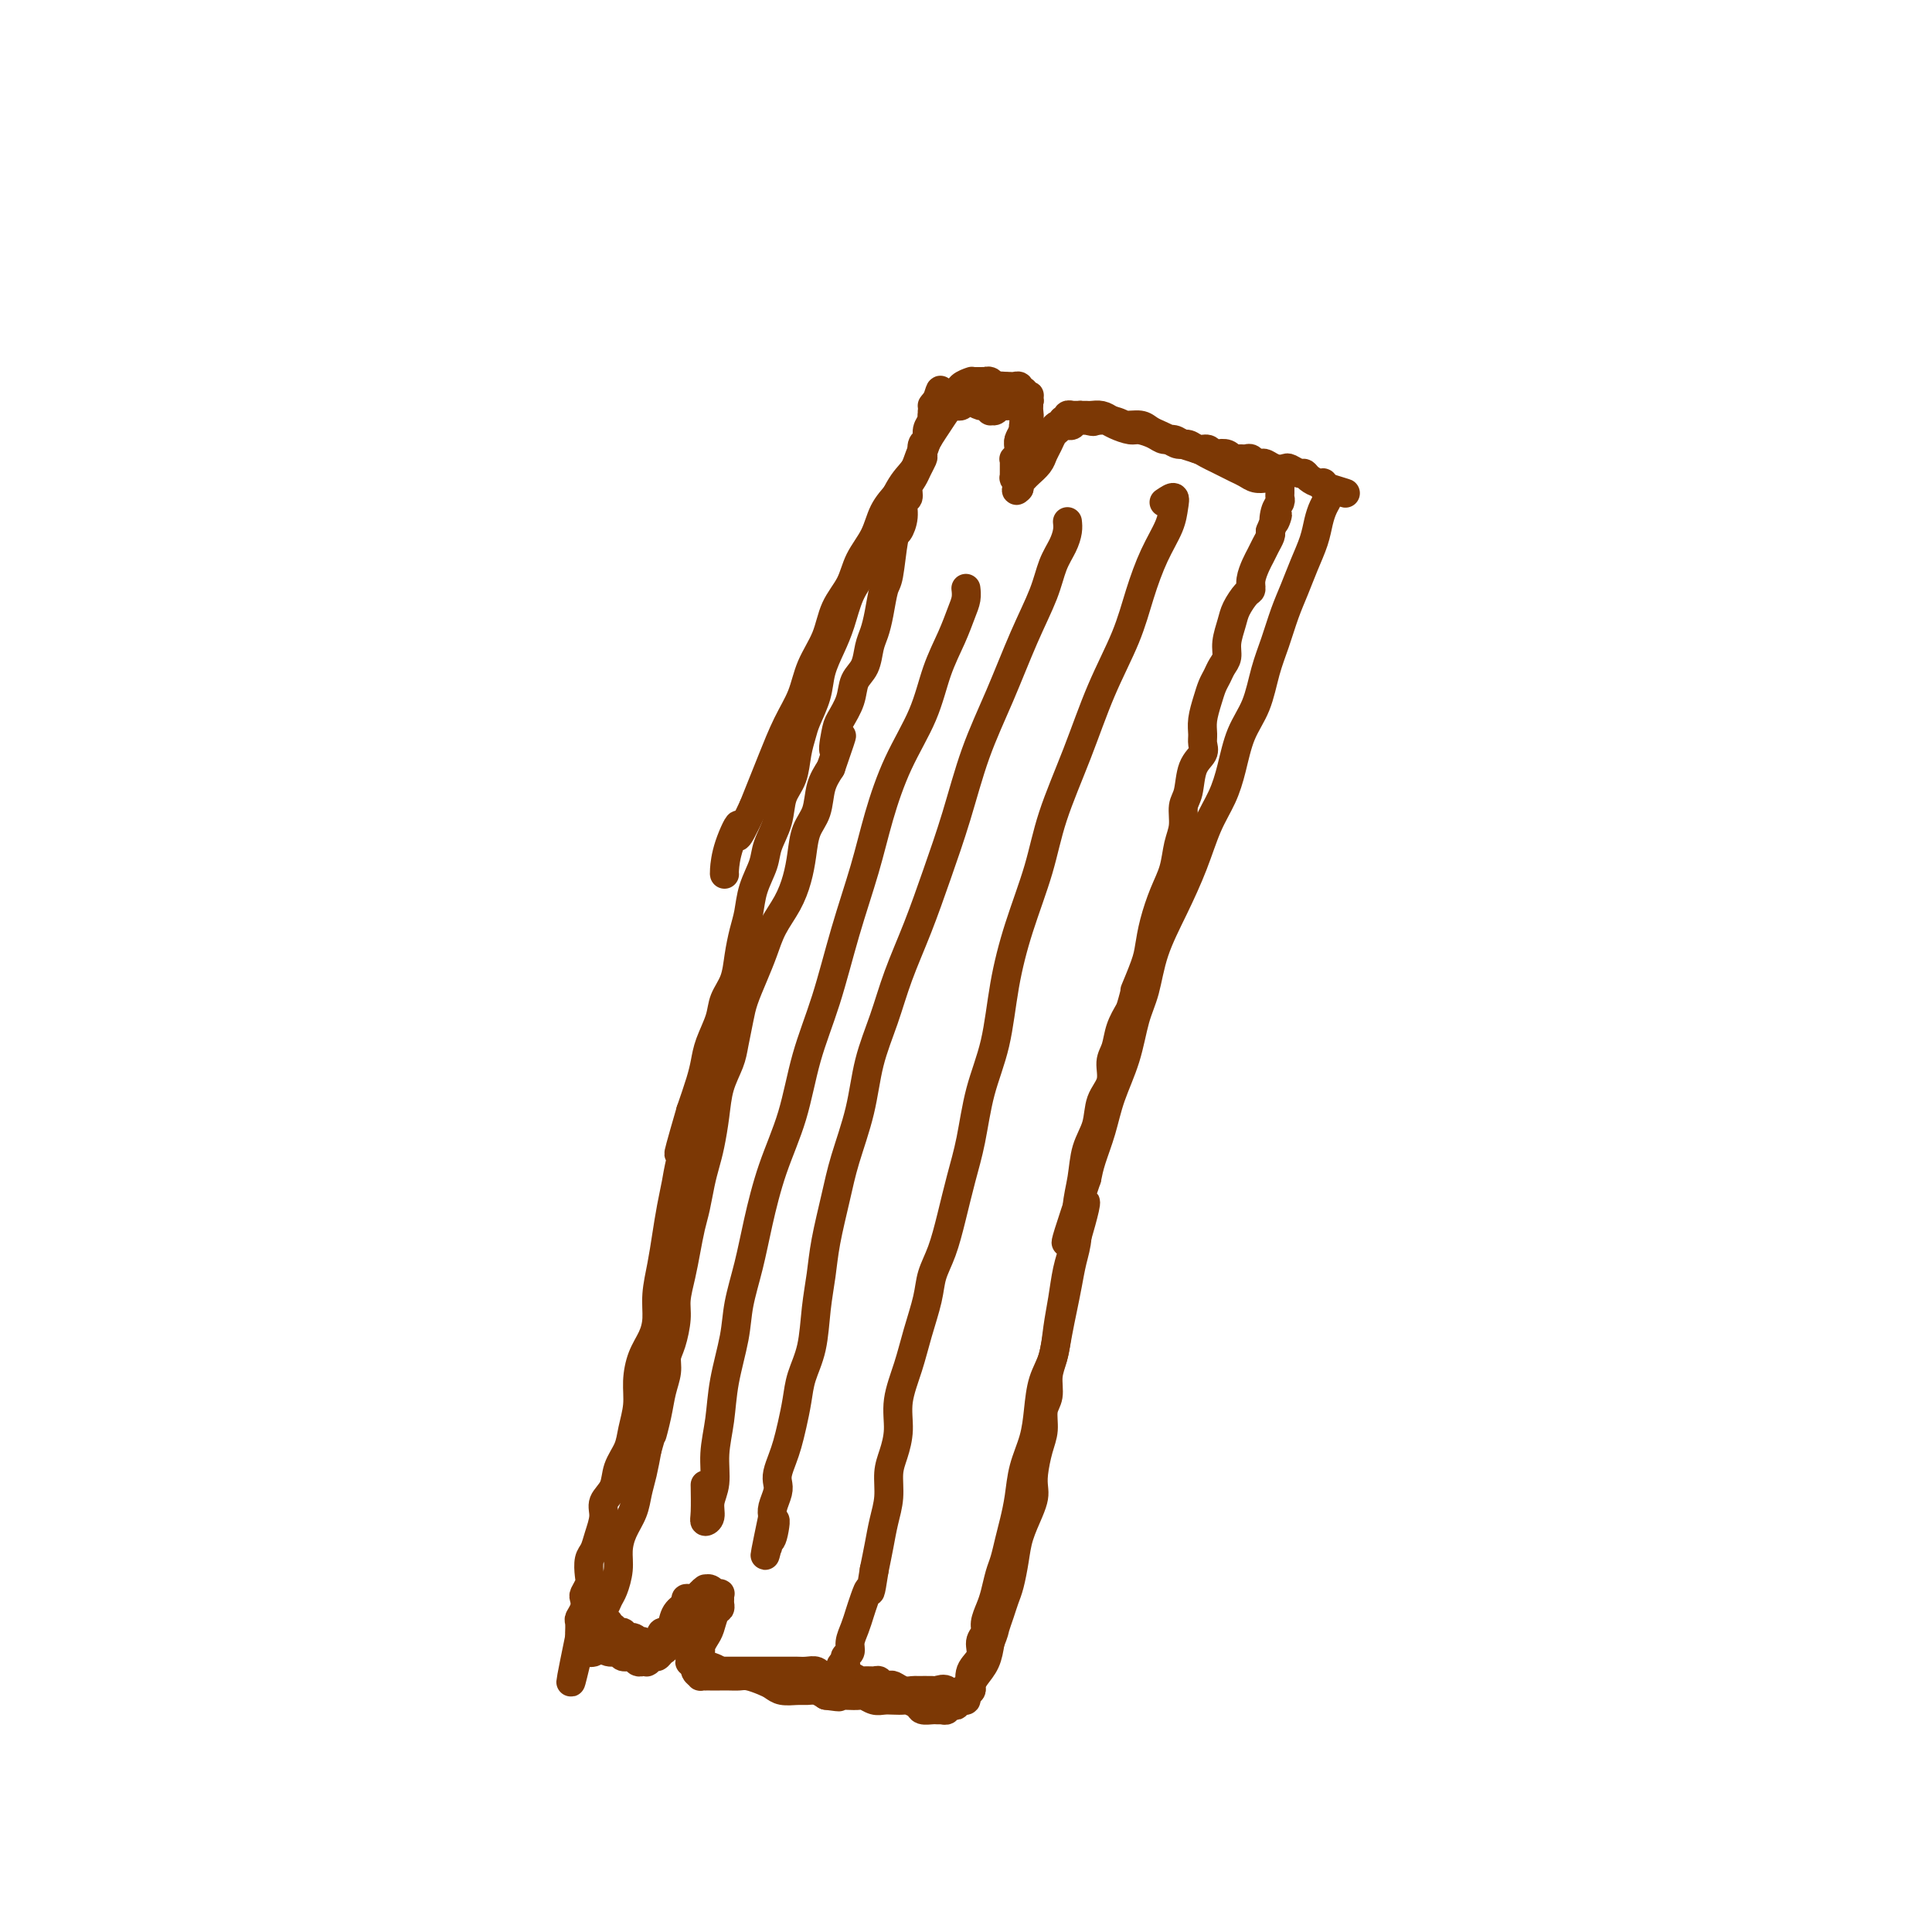 <svg viewBox='0 0 400 400' version='1.1' xmlns='http://www.w3.org/2000/svg' xmlns:xlink='http://www.w3.org/1999/xlink'><g fill='none' stroke='#7C3805' stroke-width='6' stroke-linecap='round' stroke-linejoin='round'><path d='M193,84c0.317,-0.421 0.635,-0.842 1,-1c0.365,-0.158 0.779,-0.052 1,0c0.221,0.052 0.251,0.051 0,0c-0.251,-0.051 -0.781,-0.154 -1,0c-0.219,0.154 -0.125,0.563 0,1c0.125,0.437 0.282,0.903 0,1c-0.282,0.097 -1.005,-0.173 -1,0c0.005,0.173 0.736,0.789 1,1c0.264,0.211 0.060,0.018 0,0c-0.060,-0.018 0.025,0.139 0,0c-0.025,-0.139 -0.162,-0.573 0,-1c0.162,-0.427 0.621,-0.845 1,-1c0.379,-0.155 0.679,-0.045 1,0c0.321,0.045 0.662,0.025 1,0c0.338,-0.025 0.672,-0.055 1,0c0.328,0.055 0.651,0.196 1,0c0.349,-0.196 0.724,-0.728 1,-1c0.276,-0.272 0.451,-0.283 1,0c0.549,0.283 1.471,0.862 2,1c0.529,0.138 0.666,-0.163 1,0c0.334,0.163 0.864,0.790 1,1c0.136,0.210 -0.121,0.004 0,0c0.121,-0.004 0.620,0.195 1,0c0.380,-0.195 0.641,-0.783 1,-1c0.359,-0.217 0.817,-0.062 1,0c0.183,0.062 0.092,0.031 0,0'/><path d='M208,84c2.277,0.004 0.470,0.015 0,0c-0.470,-0.015 0.396,-0.057 1,0c0.604,0.057 0.945,0.211 1,0c0.055,-0.211 -0.178,-0.789 0,-1c0.178,-0.211 0.766,-0.057 1,0c0.234,0.057 0.116,0.015 0,0c-0.116,-0.015 -0.228,-0.004 0,0c0.228,0.004 0.797,0.001 1,0c0.203,-0.001 0.040,-0.001 0,0c-0.040,0.001 0.042,0.004 0,0c-0.042,-0.004 -0.208,-0.013 0,0c0.208,0.013 0.789,0.049 1,0c0.211,-0.049 0.053,-0.182 0,0c-0.053,0.182 -0.000,0.679 0,1c0.000,0.321 -0.051,0.467 0,1c0.051,0.533 0.206,1.452 0,2c-0.206,0.548 -0.773,0.725 -1,1c-0.227,0.275 -0.113,0.648 0,1c0.113,0.352 0.227,0.682 0,1c-0.227,0.318 -0.793,0.625 -1,1c-0.207,0.375 -0.056,0.818 0,1c0.056,0.182 0.015,0.102 0,0c-0.015,-0.102 -0.004,-0.224 0,0c0.004,0.224 0.001,0.796 0,1c-0.001,0.204 -0.001,0.040 0,0c0.001,-0.040 0.004,0.045 0,0c-0.004,-0.045 -0.015,-0.219 0,0c0.015,0.219 0.056,0.832 0,1c-0.056,0.168 -0.207,-0.109 0,0c0.207,0.109 0.774,0.602 1,1c0.226,0.398 0.113,0.699 0,1'/><path d='M212,96c-0.158,1.932 -0.052,1.261 0,1c0.052,-0.261 0.051,-0.112 0,0c-0.051,0.112 -0.150,0.185 0,0c0.150,-0.185 0.551,-0.630 1,-1c0.449,-0.370 0.946,-0.666 1,-1c0.054,-0.334 -0.337,-0.706 0,-1c0.337,-0.294 1.401,-0.508 2,-1c0.599,-0.492 0.734,-1.260 1,-2c0.266,-0.740 0.664,-1.451 1,-2c0.336,-0.549 0.611,-0.935 1,-1c0.389,-0.065 0.893,0.193 1,0c0.107,-0.193 -0.181,-0.836 0,-1c0.181,-0.164 0.832,0.152 1,0c0.168,-0.152 -0.147,-0.773 0,-1c0.147,-0.227 0.757,-0.061 1,0c0.243,0.061 0.118,0.016 0,0c-0.118,-0.016 -0.228,-0.004 0,0c0.228,0.004 0.796,0.001 1,0c0.204,-0.001 0.044,-0.000 0,0c-0.044,0.000 0.029,0.000 0,0c-0.029,-0.000 -0.159,-0.001 0,0c0.159,0.001 0.609,0.003 1,0c0.391,-0.003 0.723,-0.011 1,0c0.277,0.011 0.498,0.041 1,0c0.502,-0.041 1.286,-0.155 2,0c0.714,0.155 1.357,0.577 2,1'/><path d='M230,87c1.915,0.394 2.204,0.879 3,1c0.796,0.121 2.100,-0.121 3,0c0.900,0.121 1.396,0.606 2,1c0.604,0.394 1.316,0.698 2,1c0.684,0.302 1.339,0.602 2,1c0.661,0.398 1.329,0.895 2,1c0.671,0.105 1.345,-0.182 2,0c0.655,0.182 1.292,0.832 2,1c0.708,0.168 1.486,-0.147 2,0c0.514,0.147 0.764,0.757 1,1c0.236,0.243 0.459,0.118 1,0c0.541,-0.118 1.402,-0.228 2,0c0.598,0.228 0.934,0.793 1,1c0.066,0.207 -0.137,0.054 0,0c0.137,-0.054 0.614,-0.011 1,0c0.386,0.011 0.681,-0.011 1,0c0.319,0.011 0.662,0.054 1,0c0.338,-0.054 0.671,-0.207 1,0c0.329,0.207 0.656,0.774 1,1c0.344,0.226 0.707,0.112 1,0c0.293,-0.112 0.516,-0.222 1,0c0.484,0.222 1.229,0.777 2,1c0.771,0.223 1.568,0.115 2,0c0.432,-0.115 0.501,-0.237 1,0c0.499,0.237 1.430,0.833 2,1c0.570,0.167 0.779,-0.095 1,0c0.221,0.095 0.454,0.548 1,1c0.546,0.452 1.404,0.905 2,1c0.596,0.095 0.930,-0.167 1,0c0.070,0.167 -0.123,0.762 0,1c0.123,0.238 0.561,0.119 1,0'/><path d='M275,101c6.962,2.167 1.865,0.585 0,0c-1.865,-0.585 -0.500,-0.171 0,0c0.500,0.171 0.135,0.101 0,0c-0.135,-0.101 -0.039,-0.232 0,0c0.039,0.232 0.021,0.827 0,1c-0.021,0.173 -0.046,-0.076 0,0c0.046,0.076 0.164,0.476 0,1c-0.164,0.524 -0.610,1.171 -1,2c-0.390,0.829 -0.723,1.840 -1,3c-0.277,1.160 -0.497,2.469 -1,4c-0.503,1.531 -1.290,3.285 -2,5c-0.710,1.715 -1.344,3.392 -2,5c-0.656,1.608 -1.334,3.148 -2,5c-0.666,1.852 -1.319,4.017 -2,6c-0.681,1.983 -1.389,3.786 -2,6c-0.611,2.214 -1.125,4.841 -2,7c-0.875,2.159 -2.109,3.852 -3,6c-0.891,2.148 -1.437,4.752 -2,7c-0.563,2.248 -1.141,4.138 -2,6c-0.859,1.862 -1.998,3.694 -3,6c-1.002,2.306 -1.868,5.086 -3,8c-1.132,2.914 -2.529,5.964 -4,9c-1.471,3.036 -3.017,6.060 -4,9c-0.983,2.940 -1.404,5.796 -2,8c-0.596,2.204 -1.368,3.755 -2,6c-0.632,2.245 -1.125,5.184 -2,8c-0.875,2.816 -2.131,5.507 -3,8c-0.869,2.493 -1.349,4.787 -2,7c-0.651,2.213 -1.472,4.347 -2,6c-0.528,1.653 -0.764,2.827 -1,4'/><path d='M225,244c-7.930,23.210 -2.755,9.736 -1,6c1.755,-3.736 0.090,2.268 -1,6c-1.090,3.732 -1.605,5.192 -2,7c-0.395,1.808 -0.669,3.963 -1,6c-0.331,2.037 -0.718,3.958 -1,6c-0.282,2.042 -0.461,4.207 -1,6c-0.539,1.793 -1.440,3.213 -2,5c-0.560,1.787 -0.780,3.941 -1,6c-0.220,2.059 -0.440,4.024 -1,6c-0.560,1.976 -1.459,3.964 -2,6c-0.541,2.036 -0.722,4.119 -1,6c-0.278,1.881 -0.652,3.560 -1,5c-0.348,1.440 -0.670,2.639 -1,4c-0.330,1.361 -0.667,2.882 -1,4c-0.333,1.118 -0.663,1.833 -1,3c-0.337,1.167 -0.683,2.787 -1,4c-0.317,1.213 -0.605,2.019 -1,3c-0.395,0.981 -0.898,2.138 -1,3c-0.102,0.862 0.197,1.430 0,2c-0.197,0.570 -0.890,1.143 -1,2c-0.110,0.857 0.364,1.999 0,3c-0.364,1.001 -1.566,1.862 -2,3c-0.434,1.138 -0.101,2.554 0,3c0.101,0.446 -0.029,-0.078 0,0c0.029,0.078 0.219,0.757 0,1c-0.219,0.243 -0.846,0.051 -1,0c-0.154,-0.051 0.166,0.039 0,0c-0.166,-0.039 -0.818,-0.206 -1,0c-0.182,0.206 0.105,0.786 0,1c-0.105,0.214 -0.601,0.061 -1,0c-0.399,-0.061 -0.699,-0.031 -1,0'/><path d='M197,351c-1.037,1.011 -0.630,-0.461 -1,-1c-0.370,-0.539 -1.516,-0.143 -2,0c-0.484,0.143 -0.304,0.035 -1,0c-0.696,-0.035 -2.266,0.005 -3,0c-0.734,-0.005 -0.630,-0.053 -1,0c-0.370,0.053 -1.213,0.206 -2,0c-0.787,-0.206 -1.519,-0.773 -2,-1c-0.481,-0.227 -0.710,-0.114 -1,0c-0.290,0.114 -0.640,0.228 -1,0c-0.360,-0.228 -0.729,-0.797 -1,-1c-0.271,-0.203 -0.444,-0.040 -1,0c-0.556,0.040 -1.496,-0.042 -2,0c-0.504,0.042 -0.573,0.207 -1,0c-0.427,-0.207 -1.214,-0.787 -2,-1c-0.786,-0.213 -1.572,-0.061 -2,0c-0.428,0.061 -0.499,0.030 -1,0c-0.501,-0.030 -1.433,-0.061 -2,0c-0.567,0.061 -0.771,0.212 -1,0c-0.229,-0.212 -0.484,-0.789 -1,-1c-0.516,-0.211 -1.293,-0.057 -2,0c-0.707,0.057 -1.344,0.015 -2,0c-0.656,-0.015 -1.332,-0.004 -2,0c-0.668,0.004 -1.330,0.001 -2,0c-0.670,-0.001 -1.349,-0.000 -2,0c-0.651,0.000 -1.274,0.000 -2,0c-0.726,-0.000 -1.557,-0.000 -2,0c-0.443,0.000 -0.500,0.000 -1,0c-0.500,-0.000 -1.443,-0.000 -2,0c-0.557,0.000 -0.727,0.000 -1,0c-0.273,-0.000 -0.649,-0.000 -1,0c-0.351,0.000 -0.675,0.000 -1,0'/><path d='M149,346c-7.604,-0.714 -2.616,0.001 -1,0c1.616,-0.001 -0.142,-0.718 -1,-1c-0.858,-0.282 -0.817,-0.128 -1,0c-0.183,0.128 -0.588,0.230 -1,0c-0.412,-0.230 -0.829,-0.793 -1,-1c-0.171,-0.207 -0.095,-0.059 0,0c0.095,0.059 0.208,0.030 0,0c-0.208,-0.030 -0.736,-0.060 -1,0c-0.264,0.060 -0.263,0.209 0,0c0.263,-0.209 0.788,-0.776 1,-1c0.212,-0.224 0.112,-0.105 0,0c-0.112,0.105 -0.237,0.195 0,0c0.237,-0.195 0.837,-0.676 1,-1c0.163,-0.324 -0.110,-0.492 0,-1c0.110,-0.508 0.604,-1.354 1,-2c0.396,-0.646 0.695,-1.090 1,-2c0.305,-0.910 0.617,-2.286 1,-3c0.383,-0.714 0.836,-0.766 1,-1c0.164,-0.234 0.040,-0.652 0,-1c-0.040,-0.348 0.004,-0.628 0,-1c-0.004,-0.372 -0.056,-0.835 0,-1c0.056,-0.165 0.221,-0.030 0,0c-0.221,0.030 -0.829,-0.045 -1,0c-0.171,0.045 0.094,0.211 0,0c-0.094,-0.211 -0.546,-0.799 -1,-1c-0.454,-0.201 -0.909,-0.016 -1,0c-0.091,0.016 0.183,-0.137 0,0c-0.183,0.137 -0.822,0.562 -1,1c-0.178,0.438 0.106,0.887 0,1c-0.106,0.113 -0.602,-0.111 -1,0c-0.398,0.111 -0.699,0.555 -1,1'/><path d='M143,332c-0.883,0.338 -0.092,0.683 0,1c0.092,0.317 -0.515,0.607 -1,1c-0.485,0.393 -0.848,0.889 -1,1c-0.152,0.111 -0.092,-0.163 0,0c0.092,0.163 0.217,0.762 0,1c-0.217,0.238 -0.776,0.115 -1,0c-0.224,-0.115 -0.111,-0.223 0,0c0.111,0.223 0.222,0.778 0,1c-0.222,0.222 -0.778,0.112 -1,0c-0.222,-0.112 -0.112,-0.226 0,0c0.112,0.226 0.226,0.793 0,1c-0.226,0.207 -0.793,0.055 -1,0c-0.207,-0.055 -0.054,-0.015 0,0c0.054,0.015 0.011,0.003 0,0c-0.011,-0.003 0.011,0.003 0,0c-0.011,-0.003 -0.054,-0.016 0,0c0.054,0.016 0.207,0.060 0,0c-0.207,-0.060 -0.772,-0.222 -1,0c-0.228,0.222 -0.117,0.830 0,1c0.117,0.170 0.242,-0.098 0,0c-0.242,0.098 -0.849,0.562 -1,1c-0.151,0.438 0.156,0.849 0,1c-0.156,0.151 -0.773,0.040 -1,0c-0.227,-0.040 -0.065,-0.011 0,0c0.065,0.011 0.031,0.003 0,0c-0.031,-0.003 -0.060,0.000 0,0c0.060,-0.000 0.209,-0.003 0,0c-0.209,0.003 -0.778,0.011 -1,0c-0.222,-0.011 -0.098,-0.041 0,0c0.098,0.041 0.171,0.155 0,0c-0.171,-0.155 -0.585,-0.577 -1,-1'/><path d='M133,340c-1.484,1.242 -0.195,0.348 0,0c0.195,-0.348 -0.703,-0.150 -1,0c-0.297,0.150 0.009,0.251 0,0c-0.009,-0.251 -0.332,-0.856 -1,-1c-0.668,-0.144 -1.680,0.173 -2,0c-0.320,-0.173 0.054,-0.835 0,-1c-0.054,-0.165 -0.535,0.166 -1,0c-0.465,-0.166 -0.913,-0.829 -1,-1c-0.087,-0.171 0.188,0.150 0,0c-0.188,-0.150 -0.839,-0.771 -1,-1c-0.161,-0.229 0.167,-0.065 0,0c-0.167,0.065 -0.829,0.031 -1,0c-0.171,-0.031 0.151,-0.060 0,0c-0.151,0.060 -0.773,0.209 -1,0c-0.227,-0.209 -0.058,-0.776 0,-1c0.058,-0.224 0.004,-0.105 0,0c-0.004,0.105 0.040,0.196 0,0c-0.040,-0.196 -0.164,-0.677 0,-1c0.164,-0.323 0.618,-0.487 1,-1c0.382,-0.513 0.693,-1.375 1,-2c0.307,-0.625 0.611,-1.013 1,-2c0.389,-0.987 0.864,-2.574 1,-4c0.136,-1.426 -0.066,-2.691 0,-4c0.066,-1.309 0.399,-2.663 1,-4c0.601,-1.337 1.470,-2.657 2,-4c0.530,-1.343 0.720,-2.708 1,-4c0.280,-1.292 0.652,-2.512 1,-4c0.348,-1.488 0.674,-3.244 1,-5'/><path d='M134,300c1.724,-6.073 1.036,-3.255 1,-3c-0.036,0.255 0.582,-2.054 1,-4c0.418,-1.946 0.638,-3.528 1,-5c0.362,-1.472 0.867,-2.832 1,-4c0.133,-1.168 -0.105,-2.142 0,-3c0.105,-0.858 0.553,-1.600 1,-3c0.447,-1.400 0.893,-3.459 1,-5c0.107,-1.541 -0.126,-2.564 0,-4c0.126,-1.436 0.611,-3.286 1,-5c0.389,-1.714 0.682,-3.291 1,-5c0.318,-1.709 0.663,-3.550 1,-5c0.337,-1.450 0.668,-2.507 1,-4c0.332,-1.493 0.665,-3.420 1,-5c0.335,-1.580 0.671,-2.814 1,-4c0.329,-1.186 0.651,-2.325 1,-4c0.349,-1.675 0.724,-3.887 1,-6c0.276,-2.113 0.455,-4.129 1,-6c0.545,-1.871 1.458,-3.598 2,-5c0.542,-1.402 0.712,-2.478 1,-4c0.288,-1.522 0.695,-3.491 1,-5c0.305,-1.509 0.508,-2.559 1,-4c0.492,-1.441 1.273,-3.273 2,-5c0.727,-1.727 1.399,-3.349 2,-5c0.601,-1.651 1.130,-3.330 2,-5c0.870,-1.670 2.083,-3.330 3,-5c0.917,-1.670 1.540,-3.349 2,-5c0.460,-1.651 0.756,-3.274 1,-5c0.244,-1.726 0.437,-3.555 1,-5c0.563,-1.445 1.498,-2.504 2,-4c0.502,-1.496 0.572,-3.427 1,-5c0.428,-1.573 1.214,-2.786 2,-4'/><path d='M172,159c3.793,-10.970 1.775,-5.393 1,-4c-0.775,1.393 -0.306,-1.396 0,-3c0.306,-1.604 0.449,-2.022 1,-3c0.551,-0.978 1.510,-2.516 2,-4c0.490,-1.484 0.513,-2.916 1,-4c0.487,-1.084 1.440,-1.821 2,-3c0.560,-1.179 0.727,-2.800 1,-4c0.273,-1.200 0.650,-1.979 1,-3c0.350,-1.021 0.671,-2.286 1,-4c0.329,-1.714 0.667,-3.879 1,-5c0.333,-1.121 0.663,-1.197 1,-3c0.337,-1.803 0.683,-5.333 1,-7c0.317,-1.667 0.606,-1.472 1,-2c0.394,-0.528 0.893,-1.780 1,-3c0.107,-1.220 -0.179,-2.410 0,-3c0.179,-0.590 0.822,-0.582 1,-1c0.178,-0.418 -0.110,-1.263 0,-2c0.110,-0.737 0.617,-1.367 1,-2c0.383,-0.633 0.643,-1.268 1,-2c0.357,-0.732 0.813,-1.561 1,-2c0.187,-0.439 0.107,-0.488 0,-1c-0.107,-0.512 -0.239,-1.486 0,-2c0.239,-0.514 0.849,-0.569 1,-1c0.151,-0.431 -0.156,-1.240 0,-2c0.156,-0.760 0.774,-1.472 1,-2c0.226,-0.528 0.061,-0.874 0,-1c-0.061,-0.126 -0.016,-0.034 0,0c0.016,0.034 0.004,0.009 0,0c-0.004,-0.009 -0.001,-0.003 0,0c0.001,0.003 0.001,0.001 0,0'/><path d='M193,86c3.287,-10.953 1.004,-1.835 0,2c-1.004,3.835 -0.729,2.386 -1,3c-0.271,0.614 -1.086,3.290 -2,5c-0.914,1.710 -1.925,2.454 -3,4c-1.075,1.546 -2.213,3.893 -3,6c-0.787,2.107 -1.222,3.973 -2,6c-0.778,2.027 -1.900,4.215 -3,6c-1.100,1.785 -2.177,3.169 -3,5c-0.823,1.831 -1.390,4.111 -2,6c-0.610,1.889 -1.263,3.386 -2,5c-0.737,1.614 -1.560,3.343 -2,5c-0.440,1.657 -0.498,3.241 -1,5c-0.502,1.759 -1.448,3.694 -2,5c-0.552,1.306 -0.710,1.983 -1,3c-0.290,1.017 -0.712,2.376 -1,4c-0.288,1.624 -0.443,3.514 -1,5c-0.557,1.486 -1.515,2.567 -2,4c-0.485,1.433 -0.497,3.219 -1,5c-0.503,1.781 -1.497,3.556 -2,5c-0.503,1.444 -0.516,2.555 -1,4c-0.484,1.445 -1.438,3.222 -2,5c-0.562,1.778 -0.732,3.557 -1,5c-0.268,1.443 -0.634,2.552 -1,4c-0.366,1.448 -0.732,3.237 -1,5c-0.268,1.763 -0.439,3.500 -1,5c-0.561,1.500 -1.511,2.762 -2,4c-0.489,1.238 -0.515,2.450 -1,4c-0.485,1.550 -1.429,3.436 -2,5c-0.571,1.564 -0.769,2.806 -1,4c-0.231,1.194 -0.495,2.341 -1,4c-0.505,1.659 -1.253,3.829 -2,6'/><path d='M143,230c-4.356,14.972 -1.744,6.901 -1,5c0.744,-1.901 -0.378,2.366 -1,5c-0.622,2.634 -0.745,3.635 -1,5c-0.255,1.365 -0.642,3.096 -1,5c-0.358,1.904 -0.686,3.983 -1,6c-0.314,2.017 -0.612,3.973 -1,6c-0.388,2.027 -0.864,4.123 -1,6c-0.136,1.877 0.070,3.533 0,5c-0.070,1.467 -0.414,2.745 -1,4c-0.586,1.255 -1.413,2.488 -2,4c-0.587,1.512 -0.935,3.303 -1,5c-0.065,1.697 0.153,3.301 0,5c-0.153,1.699 -0.676,3.494 -1,5c-0.324,1.506 -0.450,2.723 -1,4c-0.550,1.277 -1.523,2.614 -2,4c-0.477,1.386 -0.456,2.823 -1,4c-0.544,1.177 -1.652,2.096 -2,3c-0.348,0.904 0.064,1.793 0,3c-0.064,1.207 -0.605,2.732 -1,4c-0.395,1.268 -0.646,2.280 -1,3c-0.354,0.720 -0.813,1.148 -1,2c-0.187,0.852 -0.102,2.129 0,3c0.102,0.871 0.220,1.337 0,2c-0.220,0.663 -0.777,1.524 -1,2c-0.223,0.476 -0.112,0.566 0,1c0.112,0.434 0.226,1.212 0,2c-0.226,0.788 -0.793,1.587 -1,2c-0.207,0.413 -0.056,0.441 0,1c0.056,0.559 0.015,1.651 0,2c-0.015,0.349 -0.004,-0.043 0,0c0.004,0.043 0.002,0.522 0,1'/><path d='M120,339c-3.558,17.255 -0.954,5.891 0,2c0.954,-3.891 0.258,-0.311 0,1c-0.258,1.311 -0.076,0.353 0,0c0.076,-0.353 0.047,-0.099 0,0c-0.047,0.099 -0.112,0.045 0,0c0.112,-0.045 0.401,-0.080 1,0c0.599,0.080 1.507,0.274 2,0c0.493,-0.274 0.570,-1.017 1,-1c0.430,0.017 1.214,0.793 2,1c0.786,0.207 1.574,-0.155 2,0c0.426,0.155 0.491,0.826 1,1c0.509,0.174 1.460,-0.149 2,0c0.540,0.149 0.667,0.772 1,1c0.333,0.228 0.873,0.062 1,0c0.127,-0.062 -0.159,-0.021 0,0c0.159,0.021 0.764,0.020 1,0c0.236,-0.020 0.104,-0.061 0,0c-0.104,0.061 -0.182,0.225 0,0c0.182,-0.225 0.622,-0.837 1,-1c0.378,-0.163 0.693,0.123 1,0c0.307,-0.123 0.606,-0.655 1,-1c0.394,-0.345 0.884,-0.501 1,-1c0.116,-0.499 -0.141,-1.339 0,-2c0.141,-0.661 0.682,-1.144 1,-2c0.318,-0.856 0.415,-2.086 1,-3c0.585,-0.914 1.660,-1.513 2,-2c0.340,-0.487 -0.053,-0.863 0,-1c0.053,-0.137 0.553,-0.037 1,0c0.447,0.037 0.842,0.011 1,0c0.158,-0.011 0.079,-0.005 0,0'/><path d='M144,331c1.861,-1.993 0.513,-0.477 0,0c-0.513,0.477 -0.190,-0.087 0,0c0.190,0.087 0.247,0.824 0,1c-0.247,0.176 -0.798,-0.209 -1,0c-0.202,0.209 -0.054,1.012 0,2c0.054,0.988 0.015,2.163 0,3c-0.015,0.837 -0.005,1.338 0,2c0.005,0.662 0.005,1.487 0,2c-0.005,0.513 -0.017,0.715 0,1c0.017,0.285 0.061,0.655 0,1c-0.061,0.345 -0.228,0.667 0,1c0.228,0.333 0.850,0.678 1,1c0.150,0.322 -0.171,0.622 0,1c0.171,0.378 0.833,0.833 1,1c0.167,0.167 -0.162,0.045 0,0c0.162,-0.045 0.816,-0.012 1,0c0.184,0.012 -0.103,0.003 0,0c0.103,-0.003 0.594,-0.001 1,0c0.406,0.001 0.727,-0.001 1,0c0.273,0.001 0.500,0.003 1,0c0.500,-0.003 1.275,-0.012 2,0c0.725,0.012 1.401,0.046 2,0c0.599,-0.046 1.123,-0.170 2,0c0.877,0.170 2.108,0.634 3,1c0.892,0.366 1.446,0.633 2,1c0.554,0.367 1.107,0.833 2,1c0.893,0.167 2.126,0.034 3,0c0.874,-0.034 1.389,0.029 2,0c0.611,-0.029 1.317,-0.151 2,0c0.683,0.151 1.341,0.576 2,1'/><path d='M171,351c4.400,0.620 2.400,0.170 2,0c-0.400,-0.170 0.799,-0.060 2,0c1.201,0.060 2.404,0.068 3,0c0.596,-0.068 0.583,-0.214 1,0c0.417,0.214 1.262,0.789 2,1c0.738,0.211 1.368,0.059 2,0c0.632,-0.059 1.268,-0.026 2,0c0.732,0.026 1.562,0.045 2,0c0.438,-0.045 0.484,-0.156 1,0c0.516,0.156 1.501,0.578 2,1c0.499,0.422 0.512,0.845 1,1c0.488,0.155 1.450,0.041 2,0c0.550,-0.041 0.687,-0.010 1,0c0.313,0.010 0.801,-0.001 1,0c0.199,0.001 0.109,0.014 0,0c-0.109,-0.014 -0.235,-0.055 0,0c0.235,0.055 0.833,0.207 1,0c0.167,-0.207 -0.095,-0.774 0,-1c0.095,-0.226 0.548,-0.113 1,0c0.452,0.113 0.905,0.226 1,0c0.095,-0.226 -0.167,-0.792 0,-1c0.167,-0.208 0.762,-0.059 1,0c0.238,0.059 0.120,0.027 0,0c-0.120,-0.027 -0.243,-0.048 0,0c0.243,0.048 0.852,0.165 1,0c0.148,-0.165 -0.164,-0.613 0,-1c0.164,-0.387 0.804,-0.714 1,-1c0.196,-0.286 -0.050,-0.530 0,-1c0.050,-0.470 0.398,-1.165 1,-2c0.602,-0.835 1.458,-1.810 2,-3c0.542,-1.190 0.771,-2.595 1,-4'/><path d='M205,340c0.952,-2.394 0.833,-2.380 1,-3c0.167,-0.620 0.621,-1.876 1,-3c0.379,-1.124 0.682,-2.118 1,-3c0.318,-0.882 0.649,-1.654 1,-3c0.351,-1.346 0.721,-3.266 1,-5c0.279,-1.734 0.466,-3.281 1,-5c0.534,-1.719 1.414,-3.611 2,-5c0.586,-1.389 0.879,-2.275 1,-3c0.121,-0.725 0.070,-1.289 0,-2c-0.070,-0.711 -0.158,-1.568 0,-3c0.158,-1.432 0.563,-3.440 1,-5c0.437,-1.560 0.905,-2.674 1,-4c0.095,-1.326 -0.182,-2.864 0,-4c0.182,-1.136 0.822,-1.871 1,-3c0.178,-1.129 -0.107,-2.653 0,-4c0.107,-1.347 0.606,-2.516 1,-4c0.394,-1.484 0.684,-3.284 1,-5c0.316,-1.716 0.658,-3.350 1,-5c0.342,-1.650 0.683,-3.318 1,-5c0.317,-1.682 0.609,-3.380 1,-5c0.391,-1.620 0.883,-3.163 1,-5c0.117,-1.837 -0.139,-3.968 0,-6c0.139,-2.032 0.672,-3.964 1,-6c0.328,-2.036 0.451,-4.177 1,-6c0.549,-1.823 1.523,-3.330 2,-5c0.477,-1.670 0.456,-3.503 1,-5c0.544,-1.497 1.654,-2.658 2,-4c0.346,-1.342 -0.072,-2.865 0,-4c0.072,-1.135 0.635,-1.883 1,-3c0.365,-1.117 0.533,-2.605 1,-4c0.467,-1.395 1.234,-2.698 2,-4'/><path d='M234,209c1.511,-5.138 0.789,-3.483 1,-4c0.211,-0.517 1.356,-3.207 2,-5c0.644,-1.793 0.788,-2.689 1,-4c0.212,-1.311 0.492,-3.039 1,-5c0.508,-1.961 1.246,-4.157 2,-6c0.754,-1.843 1.526,-3.334 2,-5c0.474,-1.666 0.651,-3.506 1,-5c0.349,-1.494 0.872,-2.641 1,-4c0.128,-1.359 -0.137,-2.931 0,-4c0.137,-1.069 0.678,-1.637 1,-3c0.322,-1.363 0.425,-3.522 1,-5c0.575,-1.478 1.621,-2.275 2,-3c0.379,-0.725 0.090,-1.377 0,-2c-0.090,-0.623 0.017,-1.216 0,-2c-0.017,-0.784 -0.160,-1.757 0,-3c0.160,-1.243 0.621,-2.755 1,-4c0.379,-1.245 0.675,-2.222 1,-3c0.325,-0.778 0.679,-1.356 1,-2c0.321,-0.644 0.610,-1.354 1,-2c0.390,-0.646 0.882,-1.227 1,-2c0.118,-0.773 -0.136,-1.736 0,-3c0.136,-1.264 0.663,-2.827 1,-4c0.337,-1.173 0.486,-1.956 1,-3c0.514,-1.044 1.395,-2.349 2,-3c0.605,-0.651 0.935,-0.650 1,-1c0.065,-0.350 -0.137,-1.053 0,-2c0.137,-0.947 0.611,-2.138 1,-3c0.389,-0.862 0.692,-1.396 1,-2c0.308,-0.604 0.621,-1.278 1,-2c0.379,-0.722 0.822,-1.492 1,-2c0.178,-0.508 0.089,-0.754 0,-1'/><path d='M263,110c2.254,-5.775 1.389,-2.713 1,-2c-0.389,0.713 -0.300,-0.922 0,-2c0.300,-1.078 0.813,-1.599 1,-2c0.187,-0.401 0.050,-0.682 0,-1c-0.050,-0.318 -0.013,-0.674 0,-1c0.013,-0.326 0.003,-0.622 0,-1c-0.003,-0.378 -0.000,-0.837 0,-1c0.000,-0.163 -0.003,-0.030 0,0c0.003,0.030 0.012,-0.045 0,0c-0.012,0.045 -0.044,0.208 0,0c0.044,-0.208 0.163,-0.787 0,-1c-0.163,-0.213 -0.610,-0.060 -1,0c-0.390,0.060 -0.723,0.027 -1,0c-0.277,-0.027 -0.497,-0.049 -1,0c-0.503,0.049 -1.289,0.168 -2,0c-0.711,-0.168 -1.345,-0.622 -2,-1c-0.655,-0.378 -1.329,-0.679 -2,-1c-0.671,-0.321 -1.338,-0.663 -2,-1c-0.662,-0.337 -1.318,-0.669 -2,-1c-0.682,-0.331 -1.390,-0.662 -2,-1c-0.610,-0.338 -1.121,-0.682 -2,-1c-0.879,-0.318 -2.126,-0.611 -3,-1c-0.874,-0.389 -1.374,-0.874 -2,-1c-0.626,-0.126 -1.379,0.107 -2,0c-0.621,-0.107 -1.112,-0.554 -2,-1c-0.888,-0.446 -2.174,-0.890 -3,-1c-0.826,-0.110 -1.191,0.114 -2,0c-0.809,-0.114 -2.062,-0.567 -3,-1c-0.938,-0.433 -1.560,-0.847 -2,-1c-0.440,-0.153 -0.697,-0.044 -1,0c-0.303,0.044 -0.651,0.022 -1,0'/><path d='M227,87c-6.040,-2.011 -2.139,-0.539 -1,0c1.139,0.539 -0.482,0.143 -1,0c-0.518,-0.143 0.069,-0.035 0,0c-0.069,0.035 -0.792,-0.005 -1,0c-0.208,0.005 0.099,0.053 0,0c-0.099,-0.053 -0.604,-0.207 -1,0c-0.396,0.207 -0.684,0.776 -1,1c-0.316,0.224 -0.662,0.105 -1,0c-0.338,-0.105 -0.668,-0.194 -1,0c-0.332,0.194 -0.665,0.670 -1,1c-0.335,0.330 -0.671,0.512 -1,1c-0.329,0.488 -0.651,1.282 -1,2c-0.349,0.718 -0.724,1.359 -1,2c-0.276,0.641 -0.452,1.282 -1,2c-0.548,0.718 -1.467,1.512 -2,2c-0.533,0.488 -0.679,0.670 -1,1c-0.321,0.330 -0.818,0.806 -1,1c-0.182,0.194 -0.049,0.104 0,0c0.049,-0.104 0.013,-0.224 0,0c-0.013,0.224 -0.004,0.791 0,1c0.004,0.209 0.001,0.060 0,0c-0.001,-0.060 -0.001,-0.030 0,0'/><path d='M211,101c-1.099,1.458 -0.347,-0.398 0,-1c0.347,-0.602 0.289,0.051 0,0c-0.289,-0.051 -0.810,-0.805 -1,-1c-0.190,-0.195 -0.051,0.168 0,0c0.051,-0.168 0.013,-0.867 0,-1c-0.013,-0.133 0.000,0.301 0,0c-0.000,-0.301 -0.014,-1.337 0,-2c0.014,-0.663 0.055,-0.954 0,-1c-0.055,-0.046 -0.207,0.153 0,0c0.207,-0.153 0.773,-0.657 1,-1c0.227,-0.343 0.113,-0.526 0,-1c-0.113,-0.474 -0.227,-1.240 0,-2c0.227,-0.760 0.793,-1.513 1,-2c0.207,-0.487 0.054,-0.708 0,-1c-0.054,-0.292 -0.011,-0.657 0,-1c0.011,-0.343 -0.011,-0.665 0,-1c0.011,-0.335 0.055,-0.682 0,-1c-0.055,-0.318 -0.210,-0.607 0,-1c0.210,-0.393 0.784,-0.889 1,-1c0.216,-0.111 0.073,0.163 0,0c-0.073,-0.163 -0.076,-0.762 0,-1c0.076,-0.238 0.230,-0.115 0,0c-0.230,0.115 -0.846,0.223 -1,0c-0.154,-0.223 0.152,-0.778 0,-1c-0.152,-0.222 -0.762,-0.112 -1,0c-0.238,0.112 -0.105,0.226 0,0c0.105,-0.226 0.183,-0.793 0,-1c-0.183,-0.207 -0.626,-0.056 -1,0c-0.374,0.056 -0.678,0.016 -1,0c-0.322,-0.016 -0.661,-0.008 -1,0'/><path d='M208,80c-1.183,-0.249 -1.642,0.130 -2,0c-0.358,-0.130 -0.617,-0.767 -1,-1c-0.383,-0.233 -0.891,-0.063 -1,0c-0.109,0.063 0.182,0.017 0,0c-0.182,-0.017 -0.837,-0.005 -1,0c-0.163,0.005 0.166,0.001 0,0c-0.166,-0.001 -0.827,-0.001 -1,0c-0.173,0.001 0.143,0.003 0,0c-0.143,-0.003 -0.744,-0.010 -1,0c-0.256,0.010 -0.166,0.036 0,0c0.166,-0.036 0.407,-0.136 0,0c-0.407,0.136 -1.464,0.506 -2,1c-0.536,0.494 -0.551,1.111 -1,2c-0.449,0.889 -1.330,2.050 -2,3c-0.670,0.950 -1.128,1.687 -2,3c-0.872,1.313 -2.158,3.200 -3,5c-0.842,1.800 -1.241,3.513 -2,5c-0.759,1.487 -1.879,2.750 -3,4c-1.121,1.250 -2.244,2.489 -3,4c-0.756,1.511 -1.146,3.295 -2,5c-0.854,1.705 -2.172,3.333 -3,5c-0.828,1.667 -1.166,3.375 -2,5c-0.834,1.625 -2.166,3.166 -3,5c-0.834,1.834 -1.172,3.960 -2,6c-0.828,2.040 -2.147,3.994 -3,6c-0.853,2.006 -1.240,4.065 -2,6c-0.760,1.935 -1.895,3.745 -3,6c-1.105,2.255 -2.182,4.953 -3,7c-0.818,2.047 -1.377,3.442 -2,5c-0.623,1.558 -1.312,3.279 -2,5'/><path d='M156,167c-4.751,10.177 -3.129,5.119 -3,4c0.129,-1.119 -1.233,1.700 -2,4c-0.767,2.300 -0.937,4.081 -1,5c-0.063,0.919 -0.018,0.977 0,1c0.018,0.023 0.009,0.012 0,0'/><path d='M200,122c-0.020,-0.165 -0.039,-0.330 0,0c0.039,0.330 0.137,1.154 0,2c-0.137,0.846 -0.507,1.712 -1,3c-0.493,1.288 -1.108,2.998 -2,5c-0.892,2.002 -2.061,4.298 -3,7c-0.939,2.702 -1.647,5.812 -3,9c-1.353,3.188 -3.351,6.456 -5,10c-1.649,3.544 -2.948,7.366 -4,11c-1.052,3.634 -1.855,7.080 -3,11c-1.145,3.920 -2.631,8.315 -4,13c-1.369,4.685 -2.622,9.660 -4,14c-1.378,4.340 -2.883,8.044 -4,12c-1.117,3.956 -1.847,8.163 -3,12c-1.153,3.837 -2.727,7.302 -4,11c-1.273,3.698 -2.243,7.627 -3,11c-0.757,3.373 -1.302,6.189 -2,9c-0.698,2.811 -1.550,5.618 -2,8c-0.450,2.382 -0.498,4.338 -1,7c-0.502,2.662 -1.459,6.028 -2,9c-0.541,2.972 -0.666,5.549 -1,8c-0.334,2.451 -0.878,4.777 -1,7c-0.122,2.223 0.178,4.344 0,6c-0.178,1.656 -0.832,2.846 -1,4c-0.168,1.154 0.151,2.273 0,3c-0.151,0.727 -0.772,1.061 -1,1c-0.228,-0.061 -0.061,-0.516 0,-2c0.061,-1.484 0.018,-3.995 0,-5c-0.018,-1.005 -0.009,-0.502 0,0'/><path d='M221,108c0.062,0.592 0.125,1.184 0,2c-0.125,0.816 -0.437,1.855 -1,3c-0.563,1.145 -1.378,2.397 -2,4c-0.622,1.603 -1.050,3.557 -2,6c-0.950,2.443 -2.420,5.373 -4,9c-1.580,3.627 -3.268,7.950 -5,12c-1.732,4.050 -3.506,7.826 -5,12c-1.494,4.174 -2.706,8.746 -4,13c-1.294,4.254 -2.668,8.192 -4,12c-1.332,3.808 -2.621,7.487 -4,11c-1.379,3.513 -2.849,6.860 -4,10c-1.151,3.140 -1.985,6.072 -3,9c-1.015,2.928 -2.212,5.853 -3,9c-0.788,3.147 -1.167,6.517 -2,10c-0.833,3.483 -2.121,7.079 -3,10c-0.879,2.921 -1.348,5.168 -2,8c-0.652,2.832 -1.488,6.248 -2,9c-0.512,2.752 -0.700,4.839 -1,7c-0.300,2.161 -0.710,4.394 -1,7c-0.290,2.606 -0.459,5.583 -1,8c-0.541,2.417 -1.454,4.274 -2,6c-0.546,1.726 -0.724,3.319 -1,5c-0.276,1.681 -0.649,3.448 -1,5c-0.351,1.552 -0.682,2.890 -1,4c-0.318,1.110 -0.625,1.992 -1,3c-0.375,1.008 -0.819,2.143 -1,3c-0.181,0.857 -0.100,1.436 0,2c0.100,0.564 0.219,1.113 0,2c-0.219,0.887 -0.777,2.110 -1,3c-0.223,0.890 -0.112,1.445 0,2'/><path d='M160,314c-3.111,14.886 -0.887,5.102 0,2c0.887,-3.102 0.438,0.480 0,2c-0.438,1.520 -0.863,0.978 -1,1c-0.137,0.022 0.016,0.608 0,1c-0.016,0.392 -0.200,0.590 0,0c0.200,-0.590 0.785,-1.966 1,-3c0.215,-1.034 0.062,-1.724 0,-2c-0.062,-0.276 -0.031,-0.138 0,0'/><path d='M241,104c0.834,-0.563 1.668,-1.126 2,-1c0.332,0.126 0.162,0.942 0,2c-0.162,1.058 -0.318,2.360 -1,4c-0.682,1.640 -1.892,3.619 -3,6c-1.108,2.381 -2.114,5.165 -3,8c-0.886,2.835 -1.653,5.723 -3,9c-1.347,3.277 -3.273,6.945 -5,11c-1.727,4.055 -3.253,8.498 -5,13c-1.747,4.502 -3.713,9.065 -5,13c-1.287,3.935 -1.896,7.244 -3,11c-1.104,3.756 -2.704,7.958 -4,12c-1.296,4.042 -2.286,7.922 -3,12c-0.714,4.078 -1.150,8.353 -2,12c-0.850,3.647 -2.114,6.666 -3,10c-0.886,3.334 -1.393,6.982 -2,10c-0.607,3.018 -1.314,5.407 -2,8c-0.686,2.593 -1.353,5.391 -2,8c-0.647,2.609 -1.275,5.027 -2,7c-0.725,1.973 -1.547,3.499 -2,5c-0.453,1.501 -0.537,2.977 -1,5c-0.463,2.023 -1.304,4.593 -2,7c-0.696,2.407 -1.248,4.652 -2,7c-0.752,2.348 -1.703,4.798 -2,7c-0.297,2.202 0.061,4.156 0,6c-0.061,1.844 -0.541,3.577 -1,5c-0.459,1.423 -0.896,2.536 -1,4c-0.104,1.464 0.127,3.279 0,5c-0.127,1.721 -0.611,3.348 -1,5c-0.389,1.652 -0.683,3.329 -1,5c-0.317,1.671 -0.659,3.335 -1,5'/><path d='M181,325c-0.952,6.238 -0.834,4.332 -1,4c-0.166,-0.332 -0.618,0.909 -1,2c-0.382,1.091 -0.695,2.032 -1,3c-0.305,0.968 -0.603,1.961 -1,3c-0.397,1.039 -0.895,2.122 -1,3c-0.105,0.878 0.182,1.552 0,2c-0.182,0.448 -0.833,0.672 -1,1c-0.167,0.328 0.150,0.762 0,1c-0.150,0.238 -0.769,0.281 -1,1c-0.231,0.719 -0.076,2.115 0,3c0.076,0.885 0.072,1.258 0,1c-0.072,-0.258 -0.212,-1.146 0,-2c0.212,-0.854 0.775,-1.672 1,-2c0.225,-0.328 0.113,-0.164 0,0'/></g>
</svg>